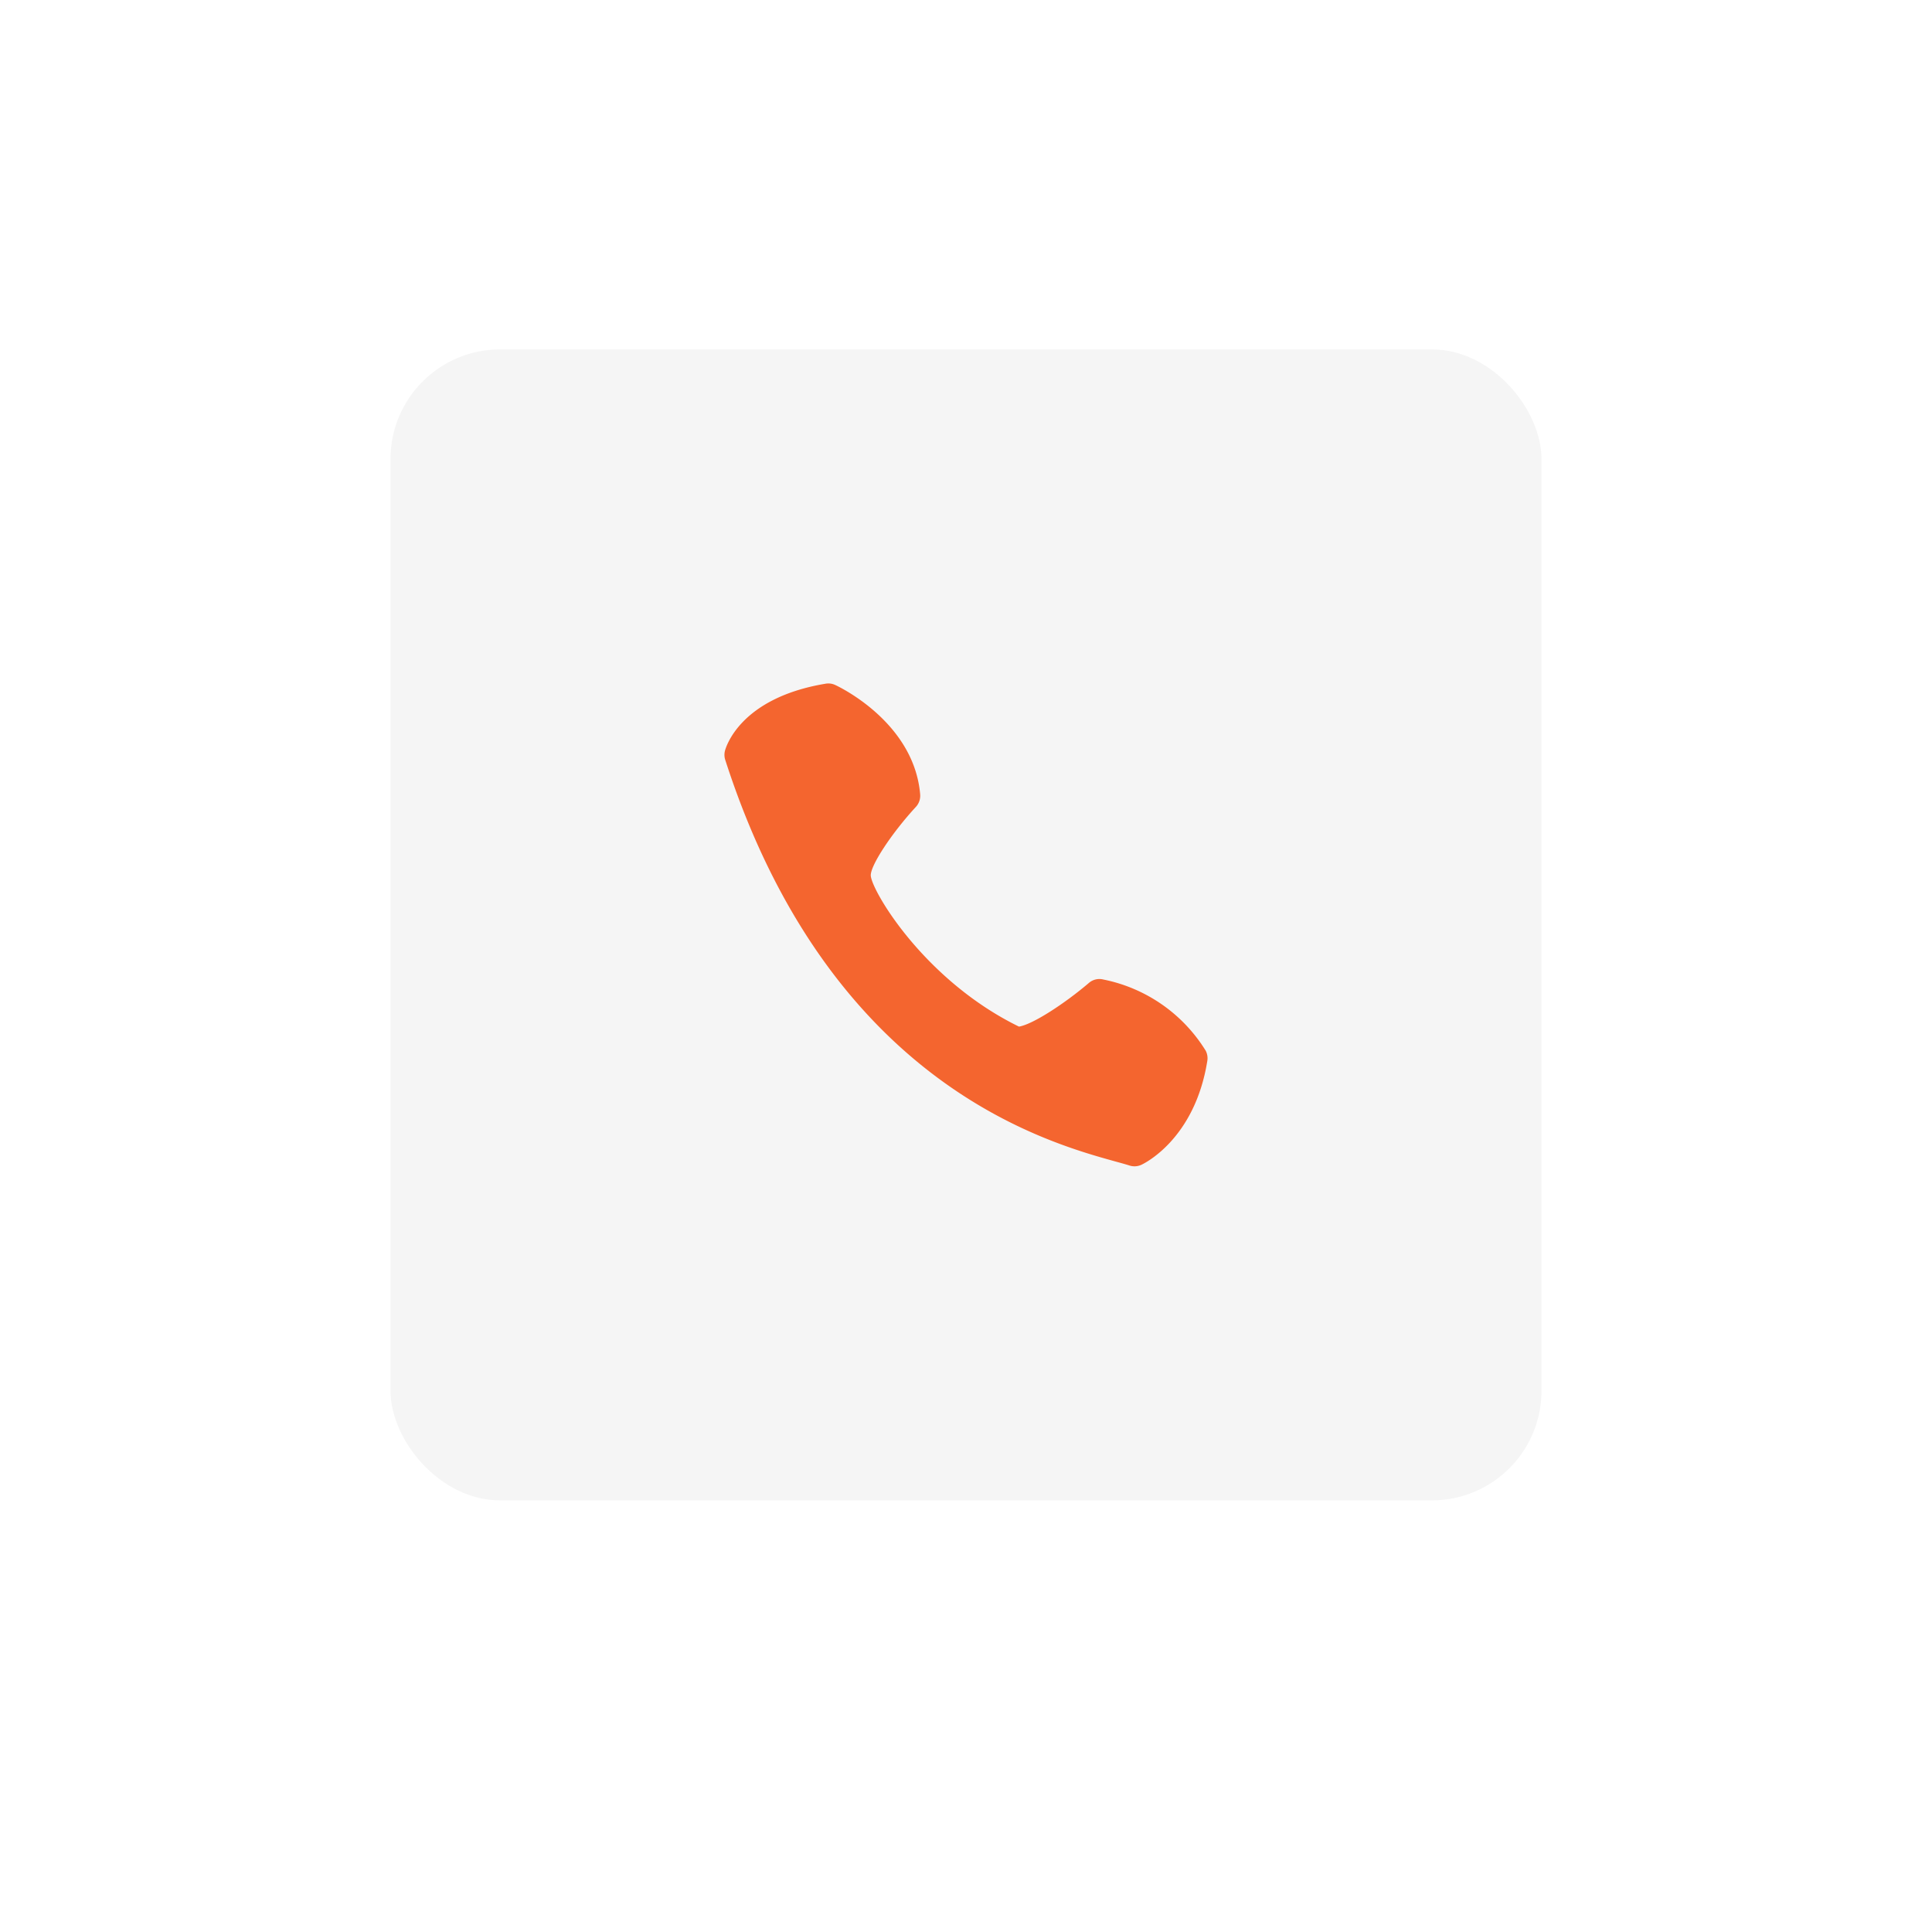 <svg xmlns="http://www.w3.org/2000/svg" xmlns:xlink="http://www.w3.org/1999/xlink" width="141" height="141" viewBox="0 0 141 141">
  <defs>
    <filter id="Rectangle_1327" x="0" y="0" width="141" height="141" filterUnits="userSpaceOnUse">
      <feOffset dy="3" input="SourceAlpha"/>
      <feGaussianBlur stdDeviation="7.5" result="blur"/>
      <feFlood flood-opacity="0.09"/>
      <feComposite operator="in" in2="blur"/>
      <feComposite in="SourceGraphic"/>
    </filter>
  </defs>
  <g id="Group_1771" data-name="Group 1771" transform="translate(-283.807 -1236.807)">
    <g transform="matrix(1, 0, 0, 1, 283.81, 1236.81)" filter="url(#Rectangle_1327)">
      <rect id="Rectangle_1327-2" data-name="Rectangle 1327" width="96" height="96" rx="12" transform="translate(22.5 19.5)" fill="#fff"/>
    </g>
    <rect id="Rectangle_1328" data-name="Rectangle 1328" width="84" height="84" rx="8" transform="translate(312.307 1262.307)" fill="#f5f5f5"/>
    <path id="_9285555bda50388161e6003114b63948" data-name="9285555bda50388161e6003114b63948" d="M15.61,9.419c-.459-5.279-5.966-7.869-6.2-7.975a1.17,1.17,0,0,0-.7-.094C2.354,2.406,1.4,6.106,1.36,6.26a1.189,1.189,0,0,0,.024.649C8.966,30.436,24.725,34.8,29.905,36.232c.4.111.728.2.978.281a1.189,1.189,0,0,0,.867-.05c.159-.072,3.9-1.836,4.817-7.588a1.2,1.2,0,0,0-.115-.735,11.4,11.4,0,0,0-7.47-5.2,1.174,1.174,0,0,0-1.062.252c-1.713,1.463-4.08,3.023-5.1,3.184-6.845-3.347-10.668-9.77-10.812-10.988-.084-.685,1.485-3.09,3.289-5.046a1.2,1.2,0,0,0,.312-.92Z" transform="translate(335.352 1285.354)" fill="#f4652f"/>
  </g>
</svg>
